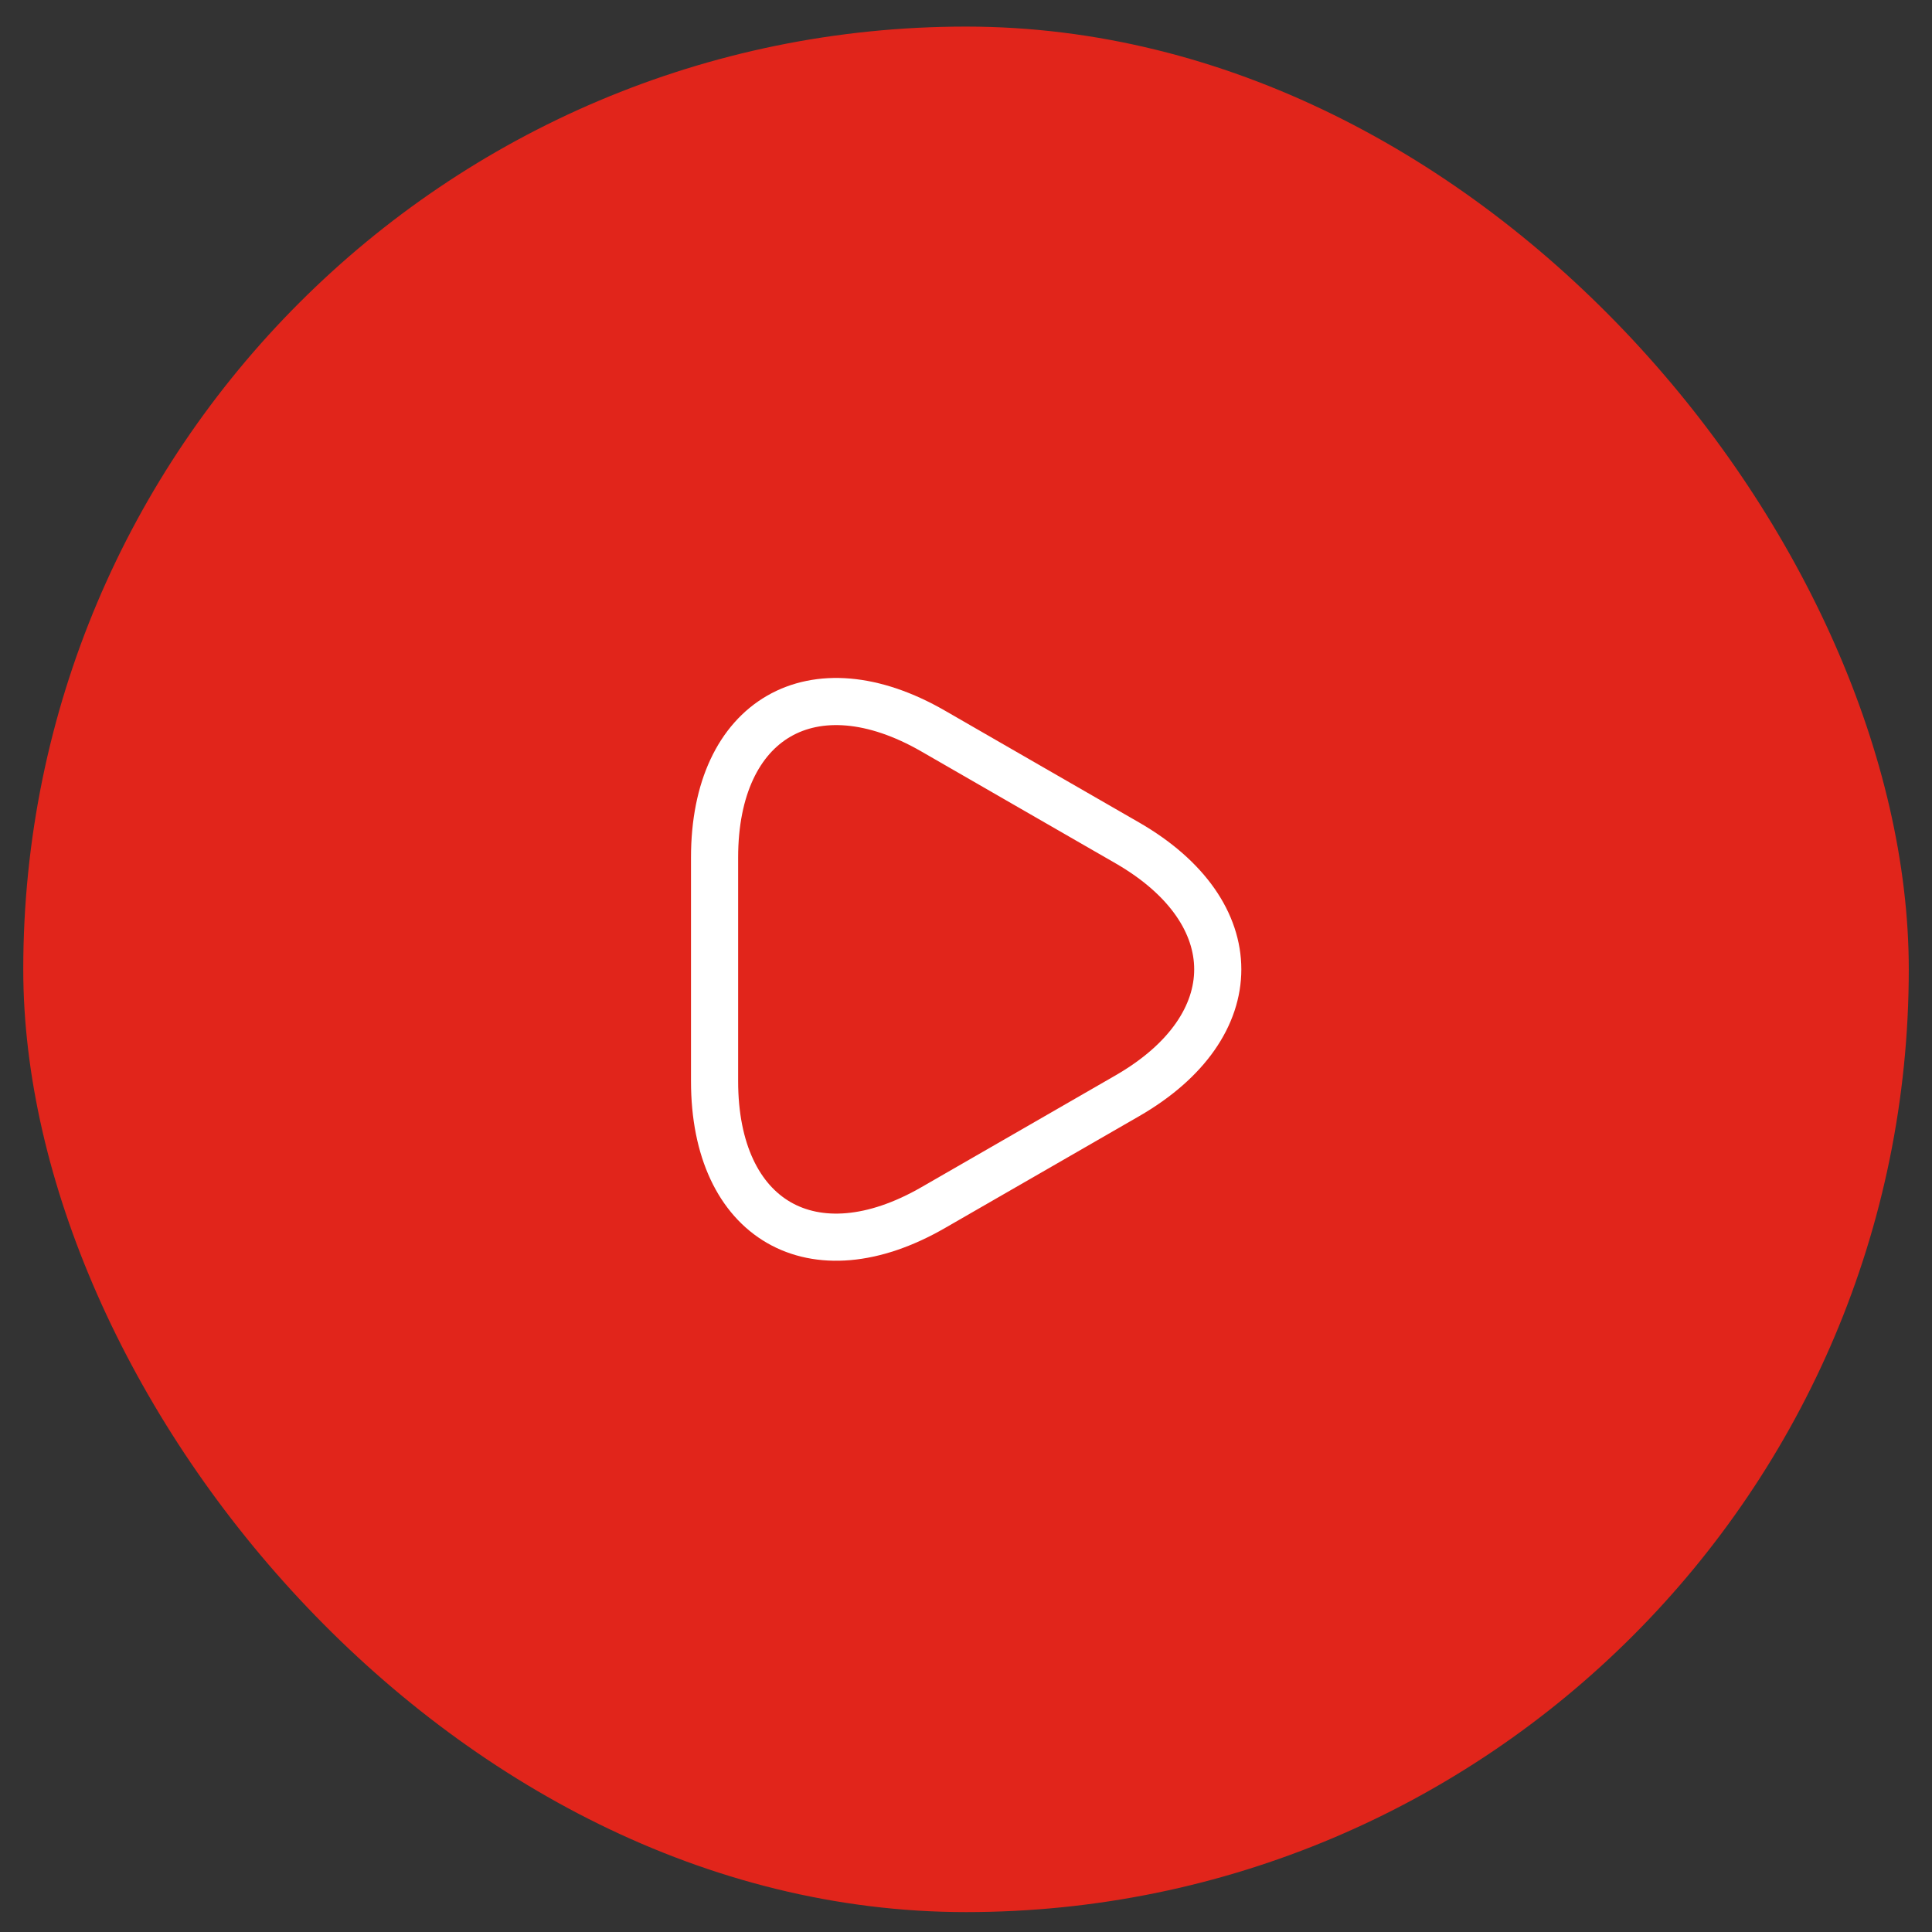 <svg width="50" height="50" viewBox="0 0 50 50" fill="none" xmlns="http://www.w3.org/2000/svg">
<rect x="0" y="0" width="50" height="50" fill="#333333" stroke="none"/>
<rect x="0.602" y="0.688" width="48.797" height="48.797" rx="24.398" fill="#E1251B"/>
<path d="M18.493 25.087V22.191C18.493 18.597 21.039 17.125 24.154 18.922L26.667 20.37L29.18 21.817C32.294 23.615 32.294 26.559 29.18 28.356L26.667 29.804L24.154 31.251C21.039 33.049 18.493 31.577 18.493 27.982V25.087Z" stroke="white" stroke-width="1.22" stroke-miterlimit="10" stroke-linecap="round" stroke-linejoin="round"/>
</svg>
